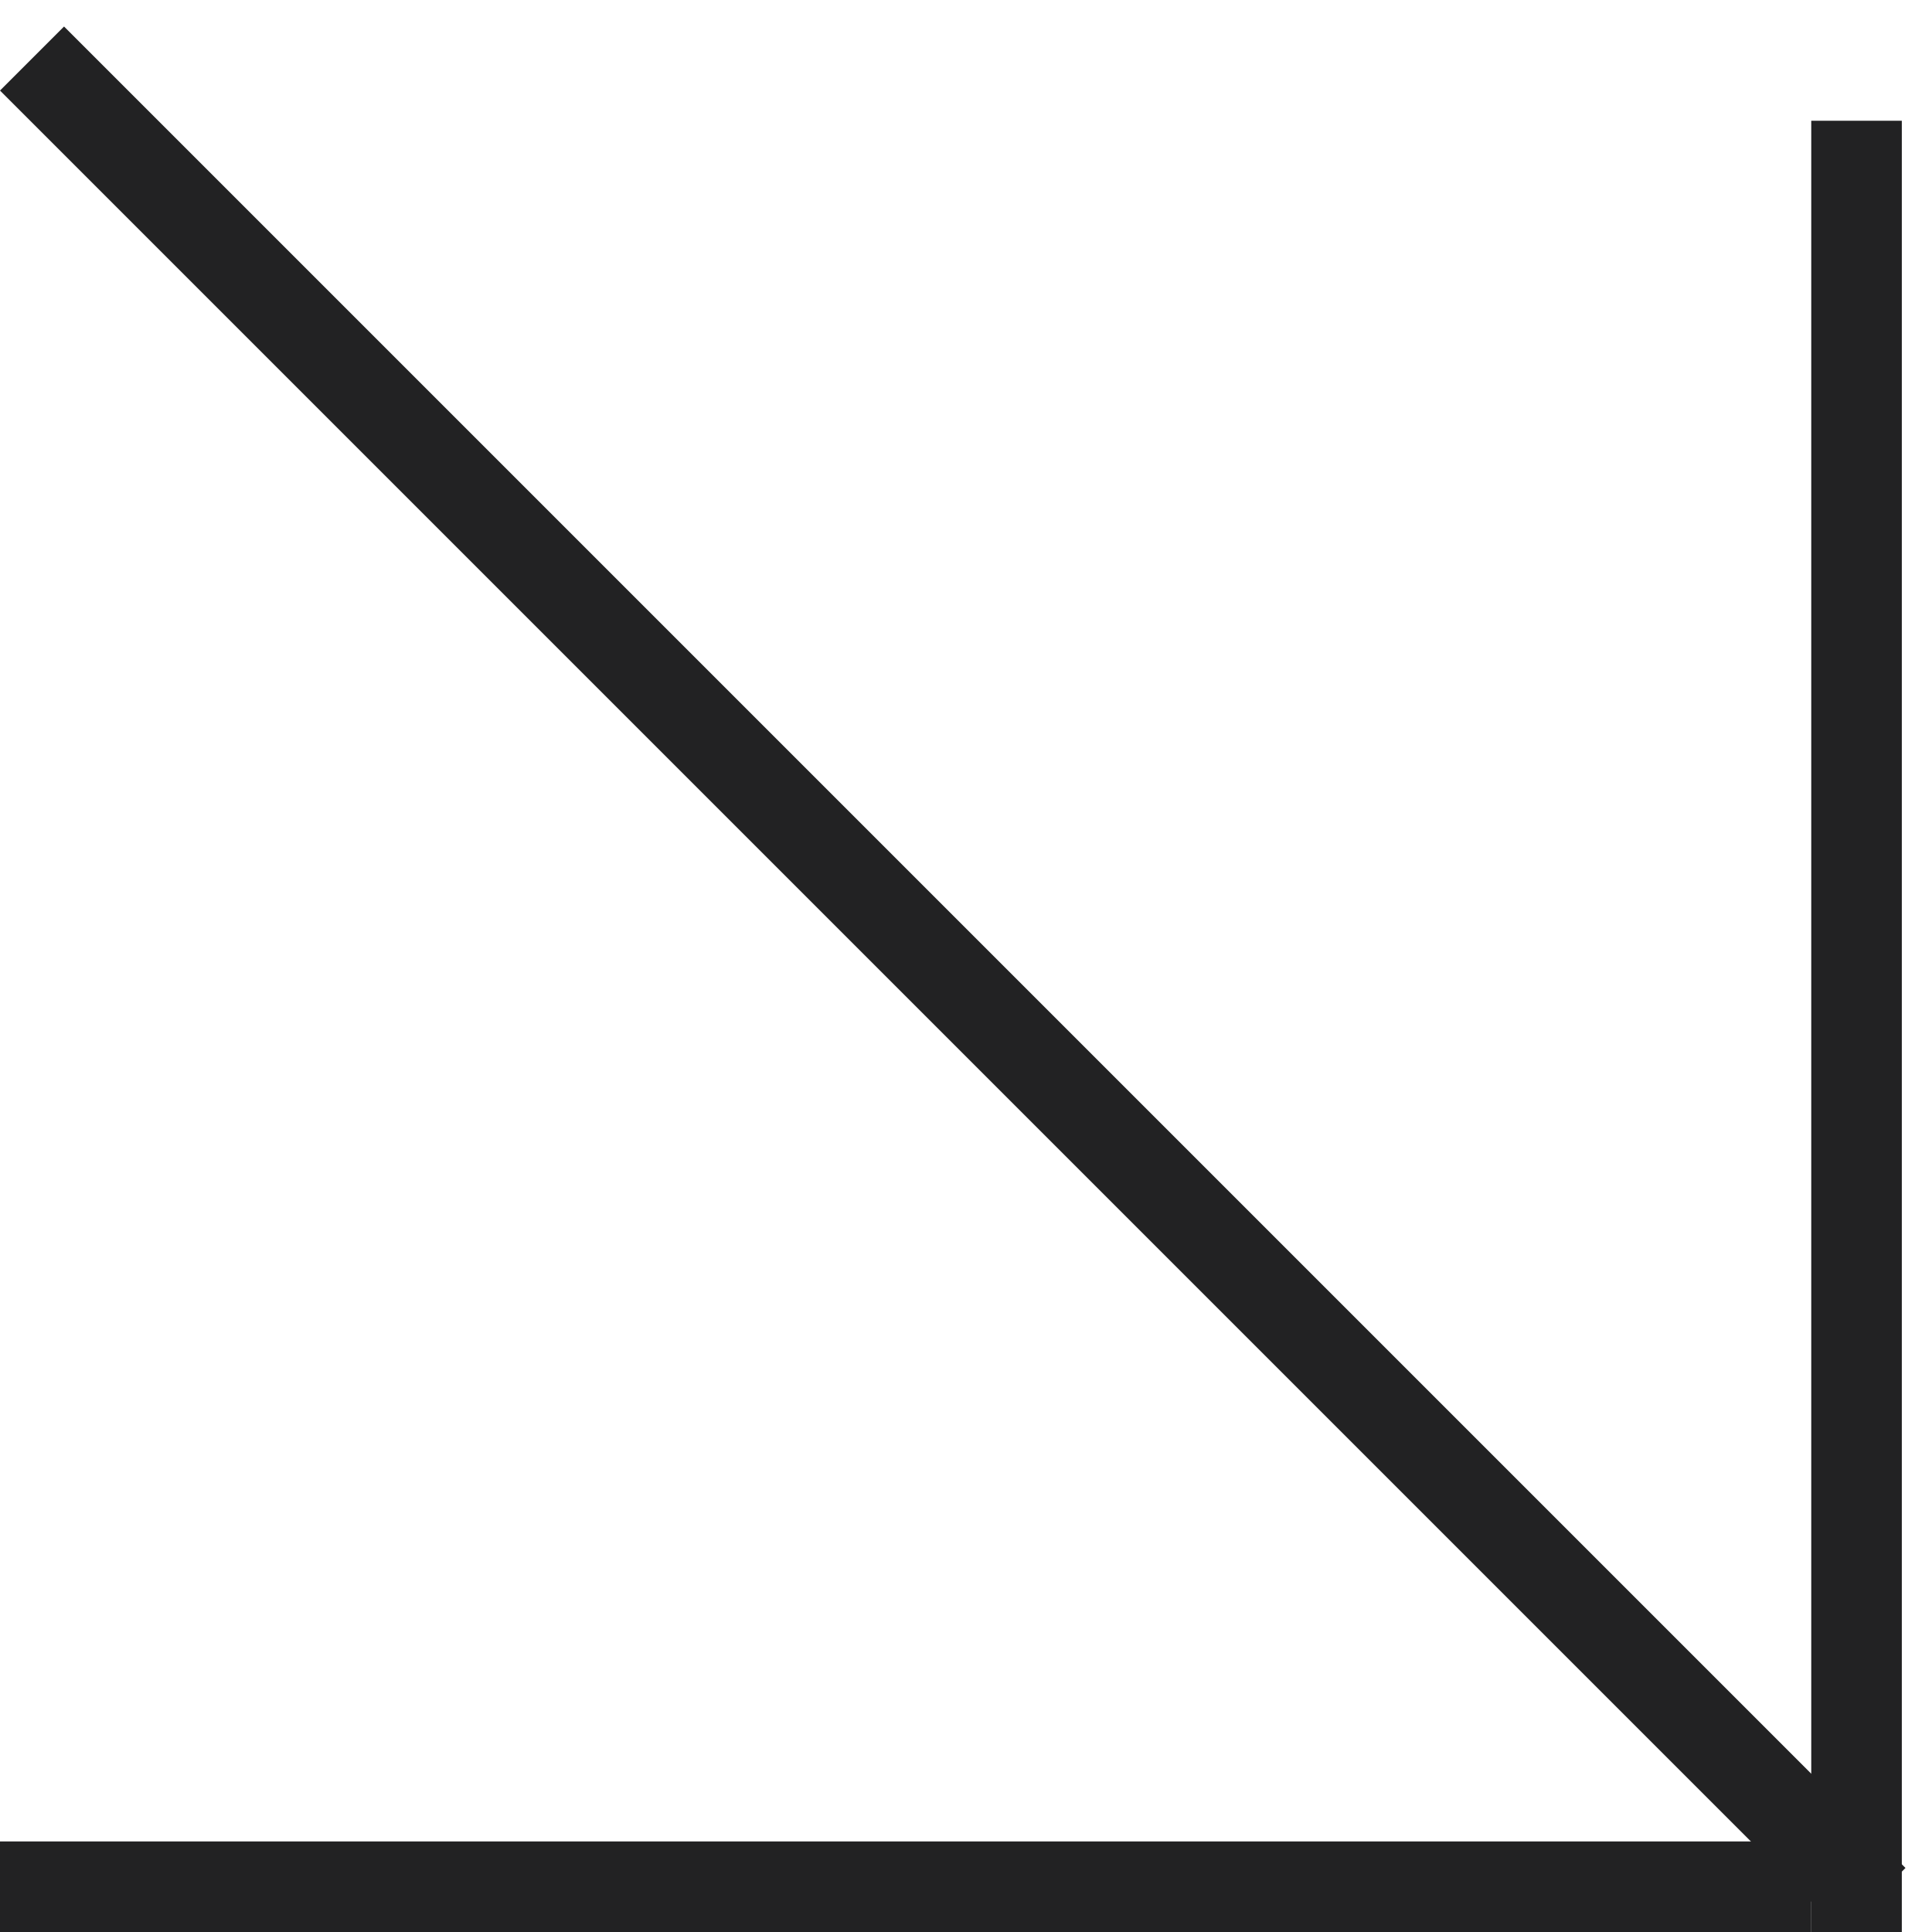 <?xml version="1.0" encoding="UTF-8"?> <svg xmlns="http://www.w3.org/2000/svg" width="64" height="64" viewBox="0 0 64 64" fill="none"> <line x1="61.5" y1="4" x2="61.5" y2="64" stroke="#222223" stroke-width="3"></line> <line x1="1.061" y1="1.939" x2="62.061" y2="62.939" stroke="#222223" stroke-width="3"></line> <line y1="62.5" x2="60" y2="62.5" stroke="#222223" stroke-width="3"></line> </svg> 